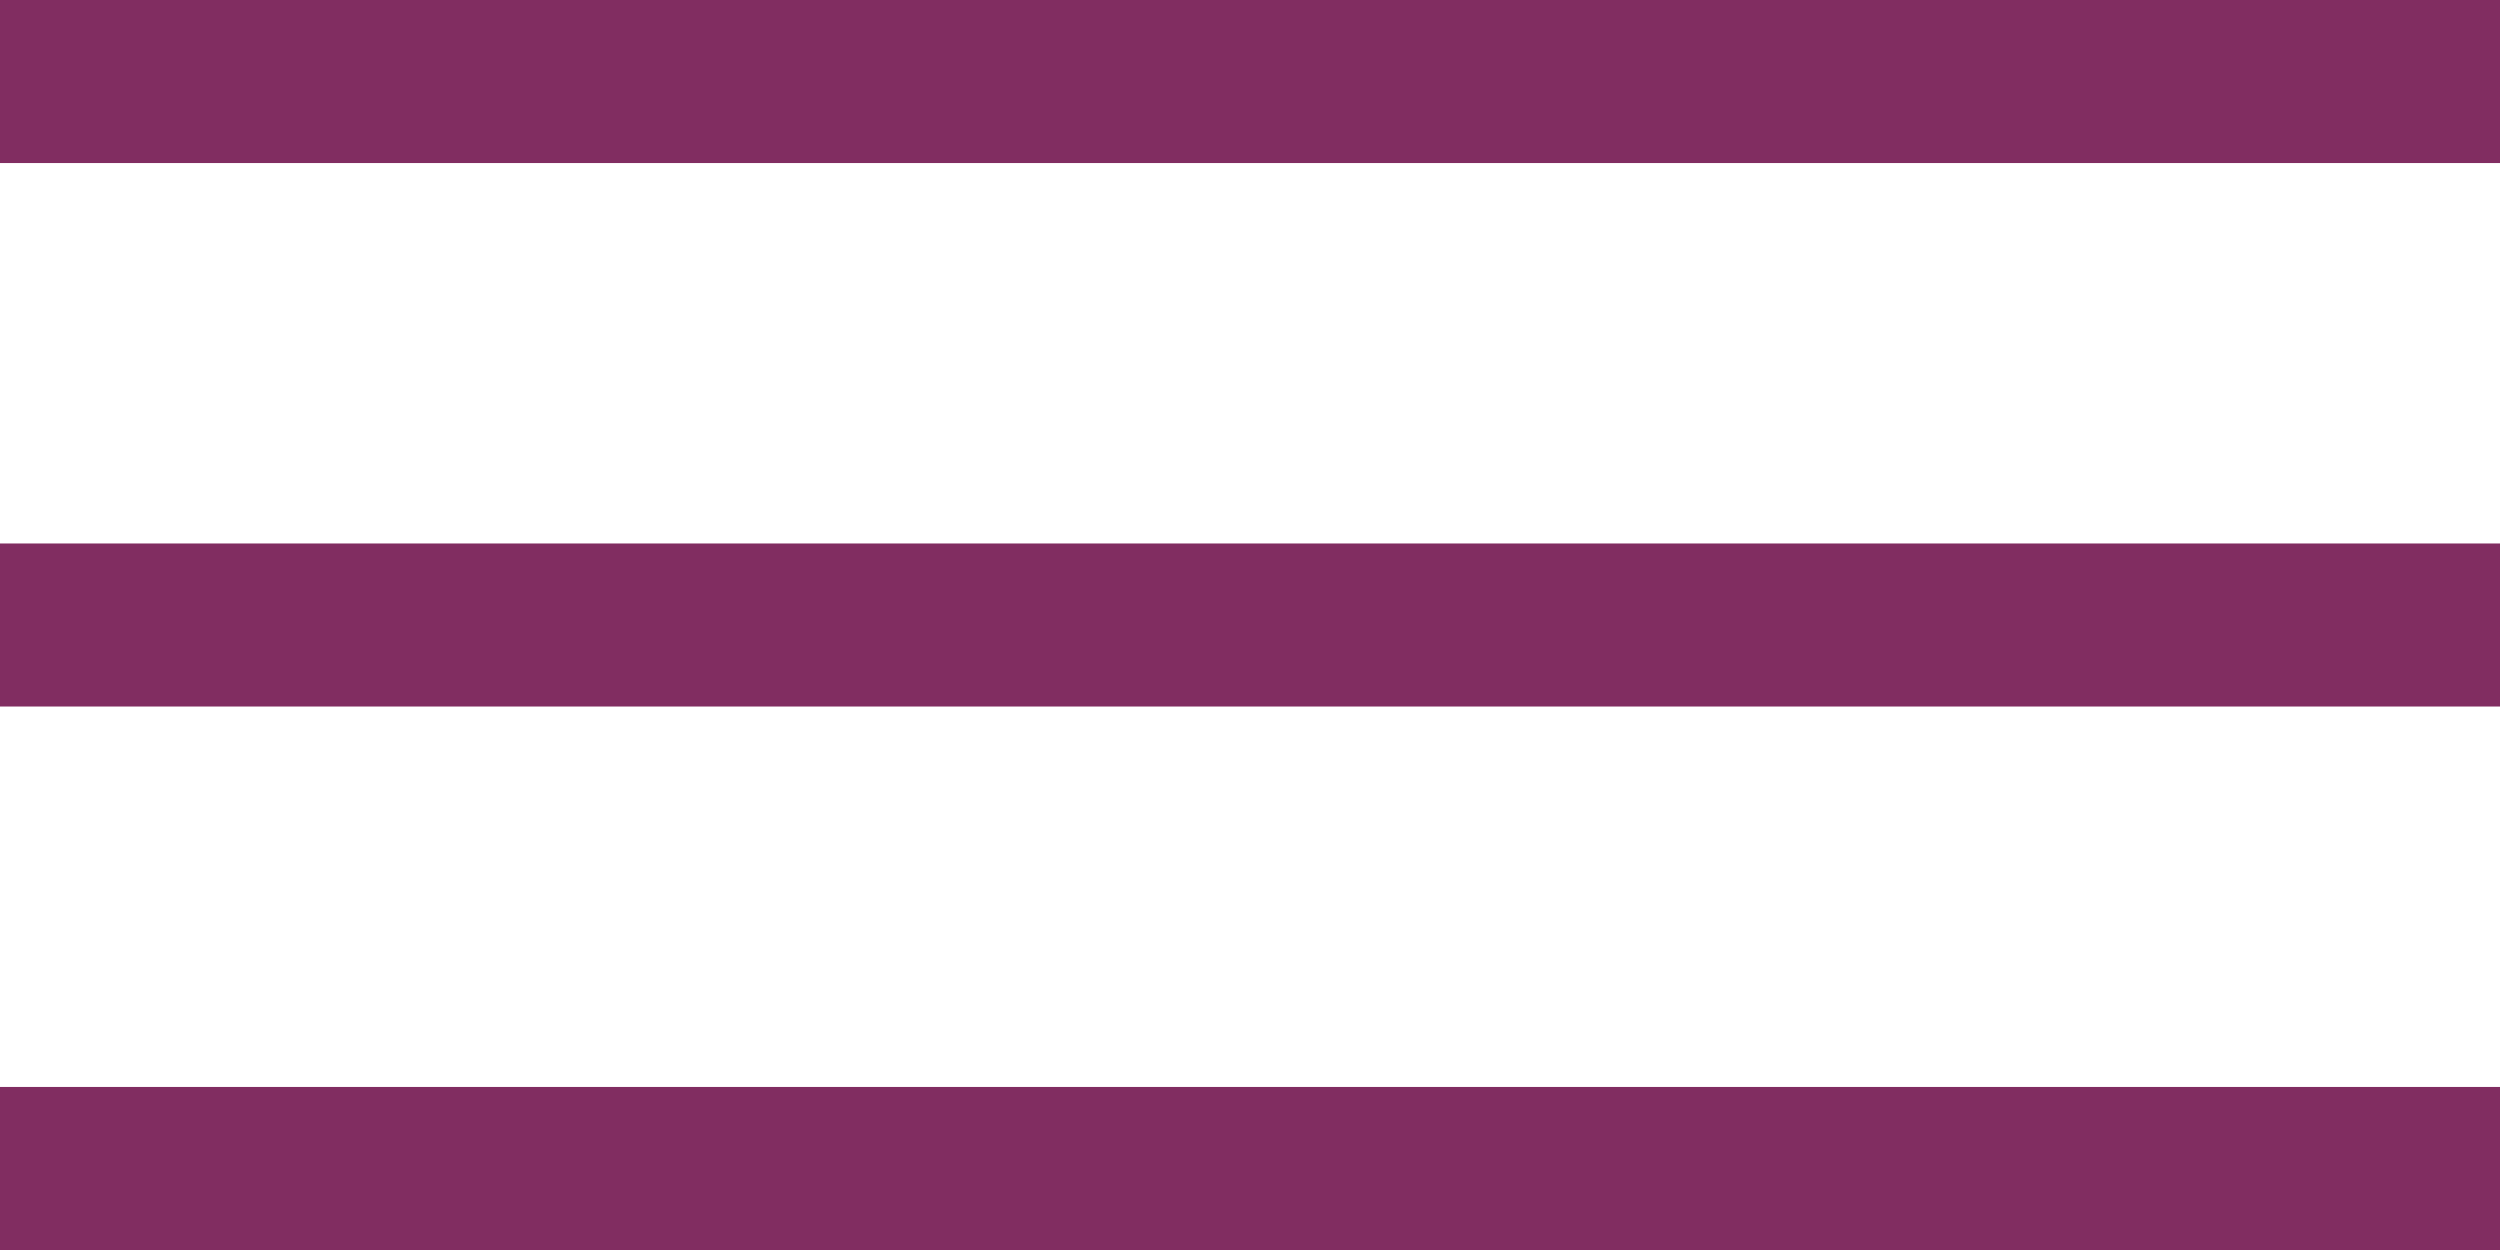 <svg xmlns="http://www.w3.org/2000/svg" width="23" height="11.5" viewBox="0 0 23 11.5">
  <g id="Group_1944" data-name="Group 1944" transform="translate(-4584 -715.25)">
    <g id="Group_1943" data-name="Group 1943">
      <line id="Line_1" data-name="Line 1" x2="23" transform="translate(4584 721)" fill="none" stroke="#812d61" stroke-width="1.5"/>
      <line id="Line_60" data-name="Line 60" x2="23" transform="translate(4584 716)" fill="none" stroke="#812d61" stroke-width="1.5"/>
      <line id="Line_2" data-name="Line 2" x2="23" transform="translate(4584 726)" fill="none" stroke="#812d61" stroke-width="1.5"/>
    </g>
  </g>
</svg>
